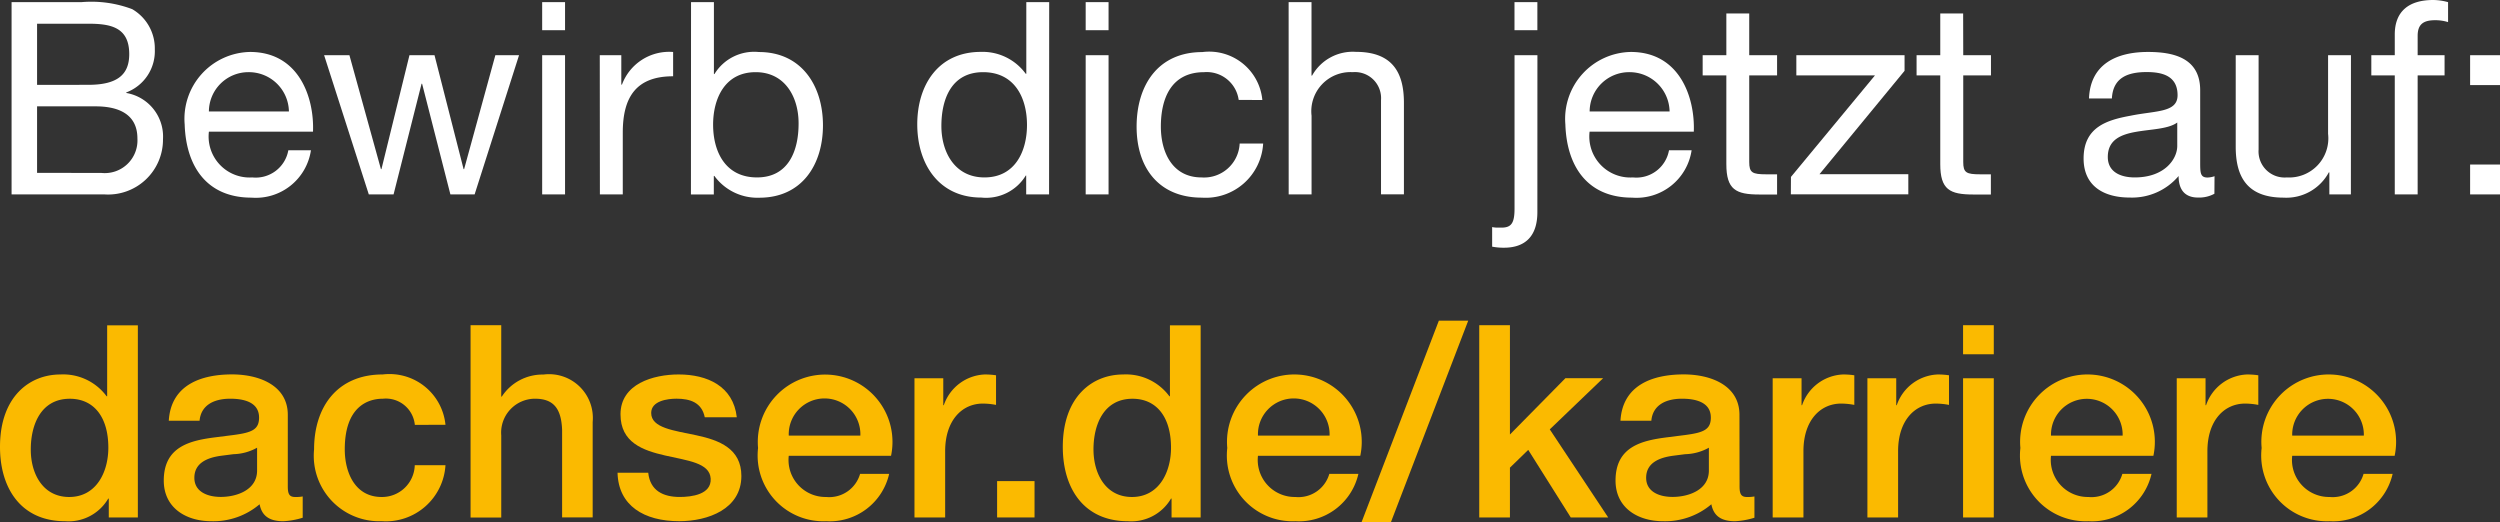 <svg xmlns="http://www.w3.org/2000/svg" viewBox="0 0 102.155 21.331">
  <rect x="0" y="0" width="102.155" height="21.331" fill="#333333" stroke="none"/>
  <g id="be890d0f-bef5-41f8-934b-2a75554d762a" data-name="Ebene 2">
    <g id="f697cf18-07e1-48c5-8b17-14f42efeef15" data-name="300x250px_DACHSER_HR_Google-Display-Ads-Allgemein-Claudia Bild">
      <g>
        <path d="M.858,1.571h2.85a4.725,4.725,0,0,1,2.079.286A1.854,1.854,0,0,1,6.711,3.5a1.8,1.8,0,0,1-1.166,1.76v.022a1.807,1.807,0,0,1,1.5,1.893A2.243,2.243,0,0,1,4.654,9.427H.858ZM3.994,4.949c1.188,0,1.672-.418,1.672-1.254,0-1.1-.759-1.243-1.672-1.243H1.9v2.5Zm.527,3.6A1.336,1.336,0,0,0,6,7.139c0-1.024-.825-1.31-1.7-1.31H1.9V8.547Z" transform="translate(-0.385 -1.483)" style="fill: #fff"/>
        <path d="M13.091,7.622A2.277,2.277,0,0,1,10.66,9.559c-1.816,0-2.674-1.265-2.729-2.993A2.733,2.733,0,0,1,10.6,3.606c2.014,0,2.63,1.882,2.575,3.257H8.921a1.675,1.675,0,0,0,1.771,1.87,1.354,1.354,0,0,0,1.475-1.111Zm-.9-1.584A1.636,1.636,0,0,0,10.55,4.432,1.614,1.614,0,0,0,8.921,6.038Z" transform="translate(-0.385 -1.483)" style="fill: #fff"/>
        <path d="M19.779,9.427h-.99L17.633,4.905h-.022L16.467,9.427H15.455L13.629,3.739h1.034L15.95,8.393h.022l1.144-4.654H18.14l1.188,4.654h.022l1.276-4.654h.968Z" transform="translate(-0.385 -1.483)" style="fill: #fff"/>
        <path d="M23.474,2.716h-.935V1.571h.935Zm-.935,1.023h.935V9.427h-.935Z" transform="translate(-0.385 -1.483)" style="fill: #fff"/>
        <path d="M24.893,3.739h.88v1.2H25.8a2.056,2.056,0,0,1,2.09-1.332V4.6c-1.507,0-2.057.847-2.057,2.3V9.427h-.935Z" transform="translate(-0.385 -1.483)" style="fill: #fff"/>
        <path d="M28.622,1.571h.935V4.509h.022a1.9,1.9,0,0,1,1.815-.9c1.75,0,2.619,1.387,2.619,2.994s-.859,2.959-2.6,2.959a2.178,2.178,0,0,1-1.838-.891h-.022v.759h-.935Zm2.64,2.861c-1.265,0-1.738,1.089-1.738,2.145,0,1.111.506,2.156,1.793,2.156s1.7-1.088,1.7-2.2C33.022,5.466,32.473,4.432,31.262,4.432Z" transform="translate(-0.385 -1.483)" style="fill: #fff"/>
        <path d="M43.252,9.427h-.935V8.656H42.3a1.9,1.9,0,0,1-1.815.9c-1.75,0-2.619-1.386-2.619-2.993s.859-2.96,2.6-2.96A2.179,2.179,0,0,1,42.3,4.5h.022V1.571h.935Zm-2.64-.694c1.265,0,1.738-1.088,1.738-2.145,0-1.11-.506-2.156-1.793-2.156s-1.705,1.089-1.705,2.2C38.852,7.7,39.4,8.733,40.612,8.733Z" transform="translate(-0.385 -1.483)" style="fill: #fff"/>
        <path d="M45.683,2.716h-.935V1.571h.935Zm-.935,1.023h.935V9.427h-.935Z" transform="translate(-0.385 -1.483)" style="fill: #fff"/>
        <path d="M51,5.565a1.317,1.317,0,0,0-1.409-1.133c-1.353,0-1.771,1.078-1.771,2.222,0,1.057.474,2.079,1.662,2.079A1.456,1.456,0,0,0,51.04,7.348H52a2.35,2.35,0,0,1-2.508,2.211c-1.739,0-2.663-1.2-2.663-2.9s.881-3.048,2.685-3.048a2.181,2.181,0,0,1,2.453,1.959Z" transform="translate(-0.385 -1.483)" style="fill: #fff"/>
        <path d="M53.041,1.571h.935v3H54a1.906,1.906,0,0,1,1.794-.969c1.5,0,1.958.859,1.958,2.081v3.74h-.936V5.576a1.066,1.066,0,0,0-1.155-1.144,1.6,1.6,0,0,0-1.683,1.782V9.427h-.935Z" transform="translate(-0.385 -1.483)" style="fill: #fff"/>
        <path d="M63.205,10.153c0,1.012-.528,1.452-1.364,1.452a2.475,2.475,0,0,1-.484-.043v-.8a1.225,1.225,0,0,0,.187.022h.2c.407,0,.528-.2.528-.781V3.739h.935Zm0-7.437H62.27V1.571h.935Z" transform="translate(-0.385 -1.483)" style="fill: #fff"/>
        <path d="M69.508,7.622a2.277,2.277,0,0,1-2.431,1.937c-1.815,0-2.673-1.265-2.728-2.993a2.733,2.733,0,0,1,2.673-2.96c2.013,0,2.629,1.882,2.575,3.257H65.339a1.675,1.675,0,0,0,1.771,1.87,1.354,1.354,0,0,0,1.474-1.111Zm-.9-1.584a1.636,1.636,0,0,0-1.639-1.606,1.613,1.613,0,0,0-1.628,1.606Z" transform="translate(-0.385 -1.483)" style="fill: #fff"/>
        <path d="M71.862,3.739H73v.825H71.862V8.1c0,.439.121.506.7.506H73v.825H72.28c-.968,0-1.353-.2-1.353-1.243V4.564h-.968V3.739h.968V2.033h.935Z" transform="translate(-0.385 -1.483)" style="fill: #fff"/>
        <path d="M73.567,8.712,77,4.564H73.787V3.739h4.422v.638L74.733,8.6h3.63v.825h-4.8Z" transform="translate(-0.385 -1.483)" style="fill: #fff"/>
        <path d="M80.607,3.739H81.74v.825H80.607V8.1c0,.439.121.506.7.506h.429v.825h-.715c-.968,0-1.353-.2-1.353-1.243V4.564H78.7V3.739h.968V2.033h.935Z" transform="translate(-0.385 -1.483)" style="fill: #fff"/>
        <path d="M90.87,9.4a1.306,1.306,0,0,1-.671.155c-.484,0-.792-.264-.792-.88a2.49,2.49,0,0,1-2,.88c-1.034,0-1.882-.452-1.882-1.595,0-1.287.957-1.573,1.926-1.75,1.023-.209,1.914-.12,1.914-.836,0-.825-.682-.946-1.265-.946-.792,0-1.375.242-1.419,1.078h-.935c.054-1.408,1.132-1.9,2.409-1.9,1.023,0,2.134.232,2.134,1.563V8.1c0,.439,0,.637.3.637a.933.933,0,0,0,.286-.054ZM89.352,6.489c-.726.539-2.838.011-2.838,1.408,0,.617.528.836,1.1.836,1.232,0,1.738-.758,1.738-1.287Z" transform="translate(-0.385 -1.483)" style="fill: #fff"/>
        <path d="M96.447,9.427h-.88v-.9h-.022A1.969,1.969,0,0,1,93.7,9.559c-1.5,0-1.959-.859-1.959-2.08V3.739h.935V7.59a1.066,1.066,0,0,0,1.156,1.143,1.6,1.6,0,0,0,1.683-1.782V3.739h.935Z" transform="translate(-0.385 -1.483)" style="fill: #fff"/>
        <path d="M98.24,4.564h-.958V3.739h.958V2.892c0-.924.55-1.409,1.573-1.409a2.341,2.341,0,0,1,.605.088v.815a1.754,1.754,0,0,0-.528-.077c-.452,0-.715.143-.715.638v.792h1.1v.825h-1.1V9.427H98.24Z" transform="translate(-0.385 -1.483)" style="fill: #fff"/>
        <path d="M101.319,3.739h1.222V4.96h-1.222Zm0,4.467h1.222V9.427h-1.222Z" transform="translate(-0.385 -1.483)" style="fill: #fff"/>
        <path d="M6.018,22.627H4.83v-.771H4.808a1.879,1.879,0,0,1-1.761.925c-1.793,0-2.662-1.331-2.662-3.037,0-2.068,1.221-2.959,2.465-2.959a2.206,2.206,0,0,1,1.892.891h.022v-2.9H6.018Zm-2.806-.836c1.112,0,1.6-1.023,1.6-2.014,0-1.264-.6-2-1.574-2-1.177,0-1.595,1.056-1.595,2.069C1.639,20.822,2.124,21.791,3.212,21.791Z" transform="translate(-0.385 -1.483)" style="fill: #fbba00"/>
        <path d="M12.145,21.361c0,.309.065.43.3.43a1.514,1.514,0,0,0,.309-.022v.869a3.156,3.156,0,0,1-.792.143c-.518,0-.87-.177-.969-.693a2.917,2.917,0,0,1-1.969.693c-1.045,0-1.947-.551-1.947-1.661,0-1.4,1.089-1.64,2.134-1.771l.693-.088c.77-.1,1.067-.221,1.067-.716,0-.659-.682-.77-1.177-.77-.7,0-1.2.287-1.254.9H7.282c.088-1.464,1.32-1.893,2.585-1.893,1.112,0,2.278.451,2.278,1.651ZM10.89,19.777a2.081,2.081,0,0,1-.968.265l-.506.065c-.572.078-1.089.3-1.089.9,0,.572.539.781,1.078.781.66,0,1.485-.286,1.485-1.078Z" transform="translate(-0.385 -1.483)" style="fill: #fbba00"/>
        <path d="M17.336,18.843a1.188,1.188,0,0,0-1.3-1.068c-.65,0-1.563.352-1.563,2.069,0,.946.418,1.947,1.507,1.947a1.337,1.337,0,0,0,1.353-1.3h1.255a2.441,2.441,0,0,1-2.608,2.289,2.675,2.675,0,0,1-2.761-2.937c0-1.717.935-3.059,2.805-3.059a2.3,2.3,0,0,1,2.564,2.058Z" transform="translate(-0.385 -1.483)" style="fill: #fbba00"/>
        <path d="M19.613,14.771h1.254v2.917h.023a1.987,1.987,0,0,1,1.7-.9,1.789,1.789,0,0,1,2.013,1.937v3.9H23.354V19.052c-.033-.892-.363-1.277-1.111-1.277a1.387,1.387,0,0,0-1.376,1.5v3.356H19.613Z" transform="translate(-0.385 -1.483)" style="fill: #fbba00"/>
        <path d="M26.873,20.8c.077.737.616.99,1.287.99.484,0,1.3-.1,1.265-.748s-.946-.737-1.859-.946-1.826-.529-1.826-1.684c0-1.243,1.342-1.628,2.376-1.628,1.166,0,2.233.473,2.376,1.749H29.183c-.121-.6-.594-.759-1.155-.759-.363,0-1.034.088-1.034.583,0,.617.924.715,1.848.913s1.837.54,1.837,1.662c0,1.353-1.364,1.848-2.541,1.848-1.441,0-2.486-.638-2.519-1.98Z" transform="translate(-0.385 -1.483)" style="fill: #fbba00"/>
        <path d="M32.615,20.107a1.513,1.513,0,0,0,1.529,1.684,1.311,1.311,0,0,0,1.386-.946h1.188a2.49,2.49,0,0,1-2.574,1.936,2.687,2.687,0,0,1-2.783-2.993,2.752,2.752,0,1,1,5.434.319Zm2.926-.825a1.464,1.464,0,1,0-2.926,0Z" transform="translate(-0.385 -1.483)" style="fill: #fbba00"/>
        <path d="M37.752,16.939h1.177v1.1h.022a1.849,1.849,0,0,1,1.661-1.254,2.985,2.985,0,0,1,.473.033v1.21a2.985,2.985,0,0,0-.539-.054c-.847,0-1.54.681-1.54,1.947v2.706H37.752Z" transform="translate(-0.385 -1.483)" style="fill: #fbba00"/>
        <path d="M41.129,21.142h1.529v1.485H41.129Z" transform="translate(-0.385 -1.483)" style="fill: #fbba00"/>
        <path d="M49.446,22.627H48.257v-.771h-.022a1.877,1.877,0,0,1-1.76.925c-1.793,0-2.662-1.331-2.662-3.037,0-2.068,1.221-2.959,2.464-2.959a2.205,2.205,0,0,1,1.892.891h.022v-2.9h1.255Zm-2.806-.836c1.111,0,1.595-1.023,1.595-2.014,0-1.264-.6-2-1.573-2-1.177,0-1.595,1.056-1.595,2.069C45.067,20.822,45.551,21.791,46.64,21.791Z" transform="translate(-0.385 -1.483)" style="fill: #fbba00"/>
        <path d="M51.788,20.107a1.513,1.513,0,0,0,1.529,1.684,1.312,1.312,0,0,0,1.387-.946h1.188a2.491,2.491,0,0,1-2.575,1.936,2.687,2.687,0,0,1-2.783-2.993,2.753,2.753,0,1,1,5.435.319Zm2.926-.825a1.464,1.464,0,1,0-2.926,0Z" transform="translate(-0.385 -1.483)" style="fill: #fbba00"/>
        <path d="M59.18,14.585h1.2l-3.157,8.229h-1.2Z" transform="translate(-0.385 -1.483)" style="fill: #fbba00"/>
        <path d="M60.83,14.771h1.254v4.467l2.266-2.3h1.541l-2.179,2.09,2.388,3.6H64.57l-1.738-2.762-.748.727v2.035H60.83Z" transform="translate(-0.385 -1.483)" style="fill: #fbba00"/>
        <path d="M71.467,21.361c0,.309.066.43.3.43a1.5,1.5,0,0,0,.308-.022v.869a3.148,3.148,0,0,1-.792.143c-.517,0-.869-.177-.968-.693a2.917,2.917,0,0,1-1.969.693c-1.045,0-1.947-.551-1.947-1.661,0-1.4,1.089-1.64,2.134-1.771l.693-.088c.77-.1,1.067-.221,1.067-.716,0-.659-.682-.77-1.177-.77-.7,0-1.2.287-1.254.9H66.6c.088-1.464,1.321-1.893,2.586-1.893,1.111,0,2.277.451,2.277,1.651Zm-1.254-1.584a2.081,2.081,0,0,1-.968.265l-.506.065c-.572.078-1.089.3-1.089.9,0,.572.539.781,1.078.781.66,0,1.485-.286,1.485-1.078Z" transform="translate(-0.385 -1.483)" style="fill: #fbba00"/>
        <path d="M72.82,16.939H74v1.1h.022a1.849,1.849,0,0,1,1.661-1.254,2.985,2.985,0,0,1,.473.033v1.21a2.985,2.985,0,0,0-.539-.054c-.847,0-1.54.681-1.54,1.947v2.706H72.82Z" transform="translate(-0.385 -1.483)" style="fill: #fbba00"/>
        <path d="M76.691,16.939h1.178v1.1h.022a1.848,1.848,0,0,1,1.661-1.254,2.985,2.985,0,0,1,.473.033v1.21a2.985,2.985,0,0,0-.539-.054c-.847,0-1.541.681-1.541,1.947v2.706H76.691Z" transform="translate(-0.385 -1.483)" style="fill: #fbba00"/>
        <path d="M80.6,14.771h1.255V15.96H80.6Zm0,2.168h1.255v5.688H80.6Z" transform="translate(-0.385 -1.483)" style="fill: #fbba00"/>
        <path d="M84.193,20.107a1.514,1.514,0,0,0,1.53,1.684,1.311,1.311,0,0,0,1.386-.946H88.3a2.49,2.49,0,0,1-2.574,1.936,2.687,2.687,0,0,1-2.784-2.993,2.753,2.753,0,1,1,5.435.319Zm2.927-.825a1.464,1.464,0,1,0-2.927,0Z" transform="translate(-0.385 -1.483)" style="fill: #fbba00"/>
        <path d="M89.331,16.939h1.177v1.1h.022a1.849,1.849,0,0,1,1.661-1.254,2.985,2.985,0,0,1,.473.033v1.21a2.985,2.985,0,0,0-.539-.054c-.847,0-1.541.681-1.541,1.947v2.706H89.331Z" transform="translate(-0.385 -1.483)" style="fill: #fbba00"/>
        <path d="M94.049,20.107a1.514,1.514,0,0,0,1.53,1.684,1.311,1.311,0,0,0,1.386-.946h1.188a2.49,2.49,0,0,1-2.574,1.936A2.687,2.687,0,0,1,92.8,19.788a2.753,2.753,0,1,1,5.435.319Zm2.927-.825a1.464,1.464,0,1,0-2.927,0Z" transform="translate(-0.385 -1.483)" style="fill: #fbba00"/>
      </g>
    </g>
  </g>
</svg>
